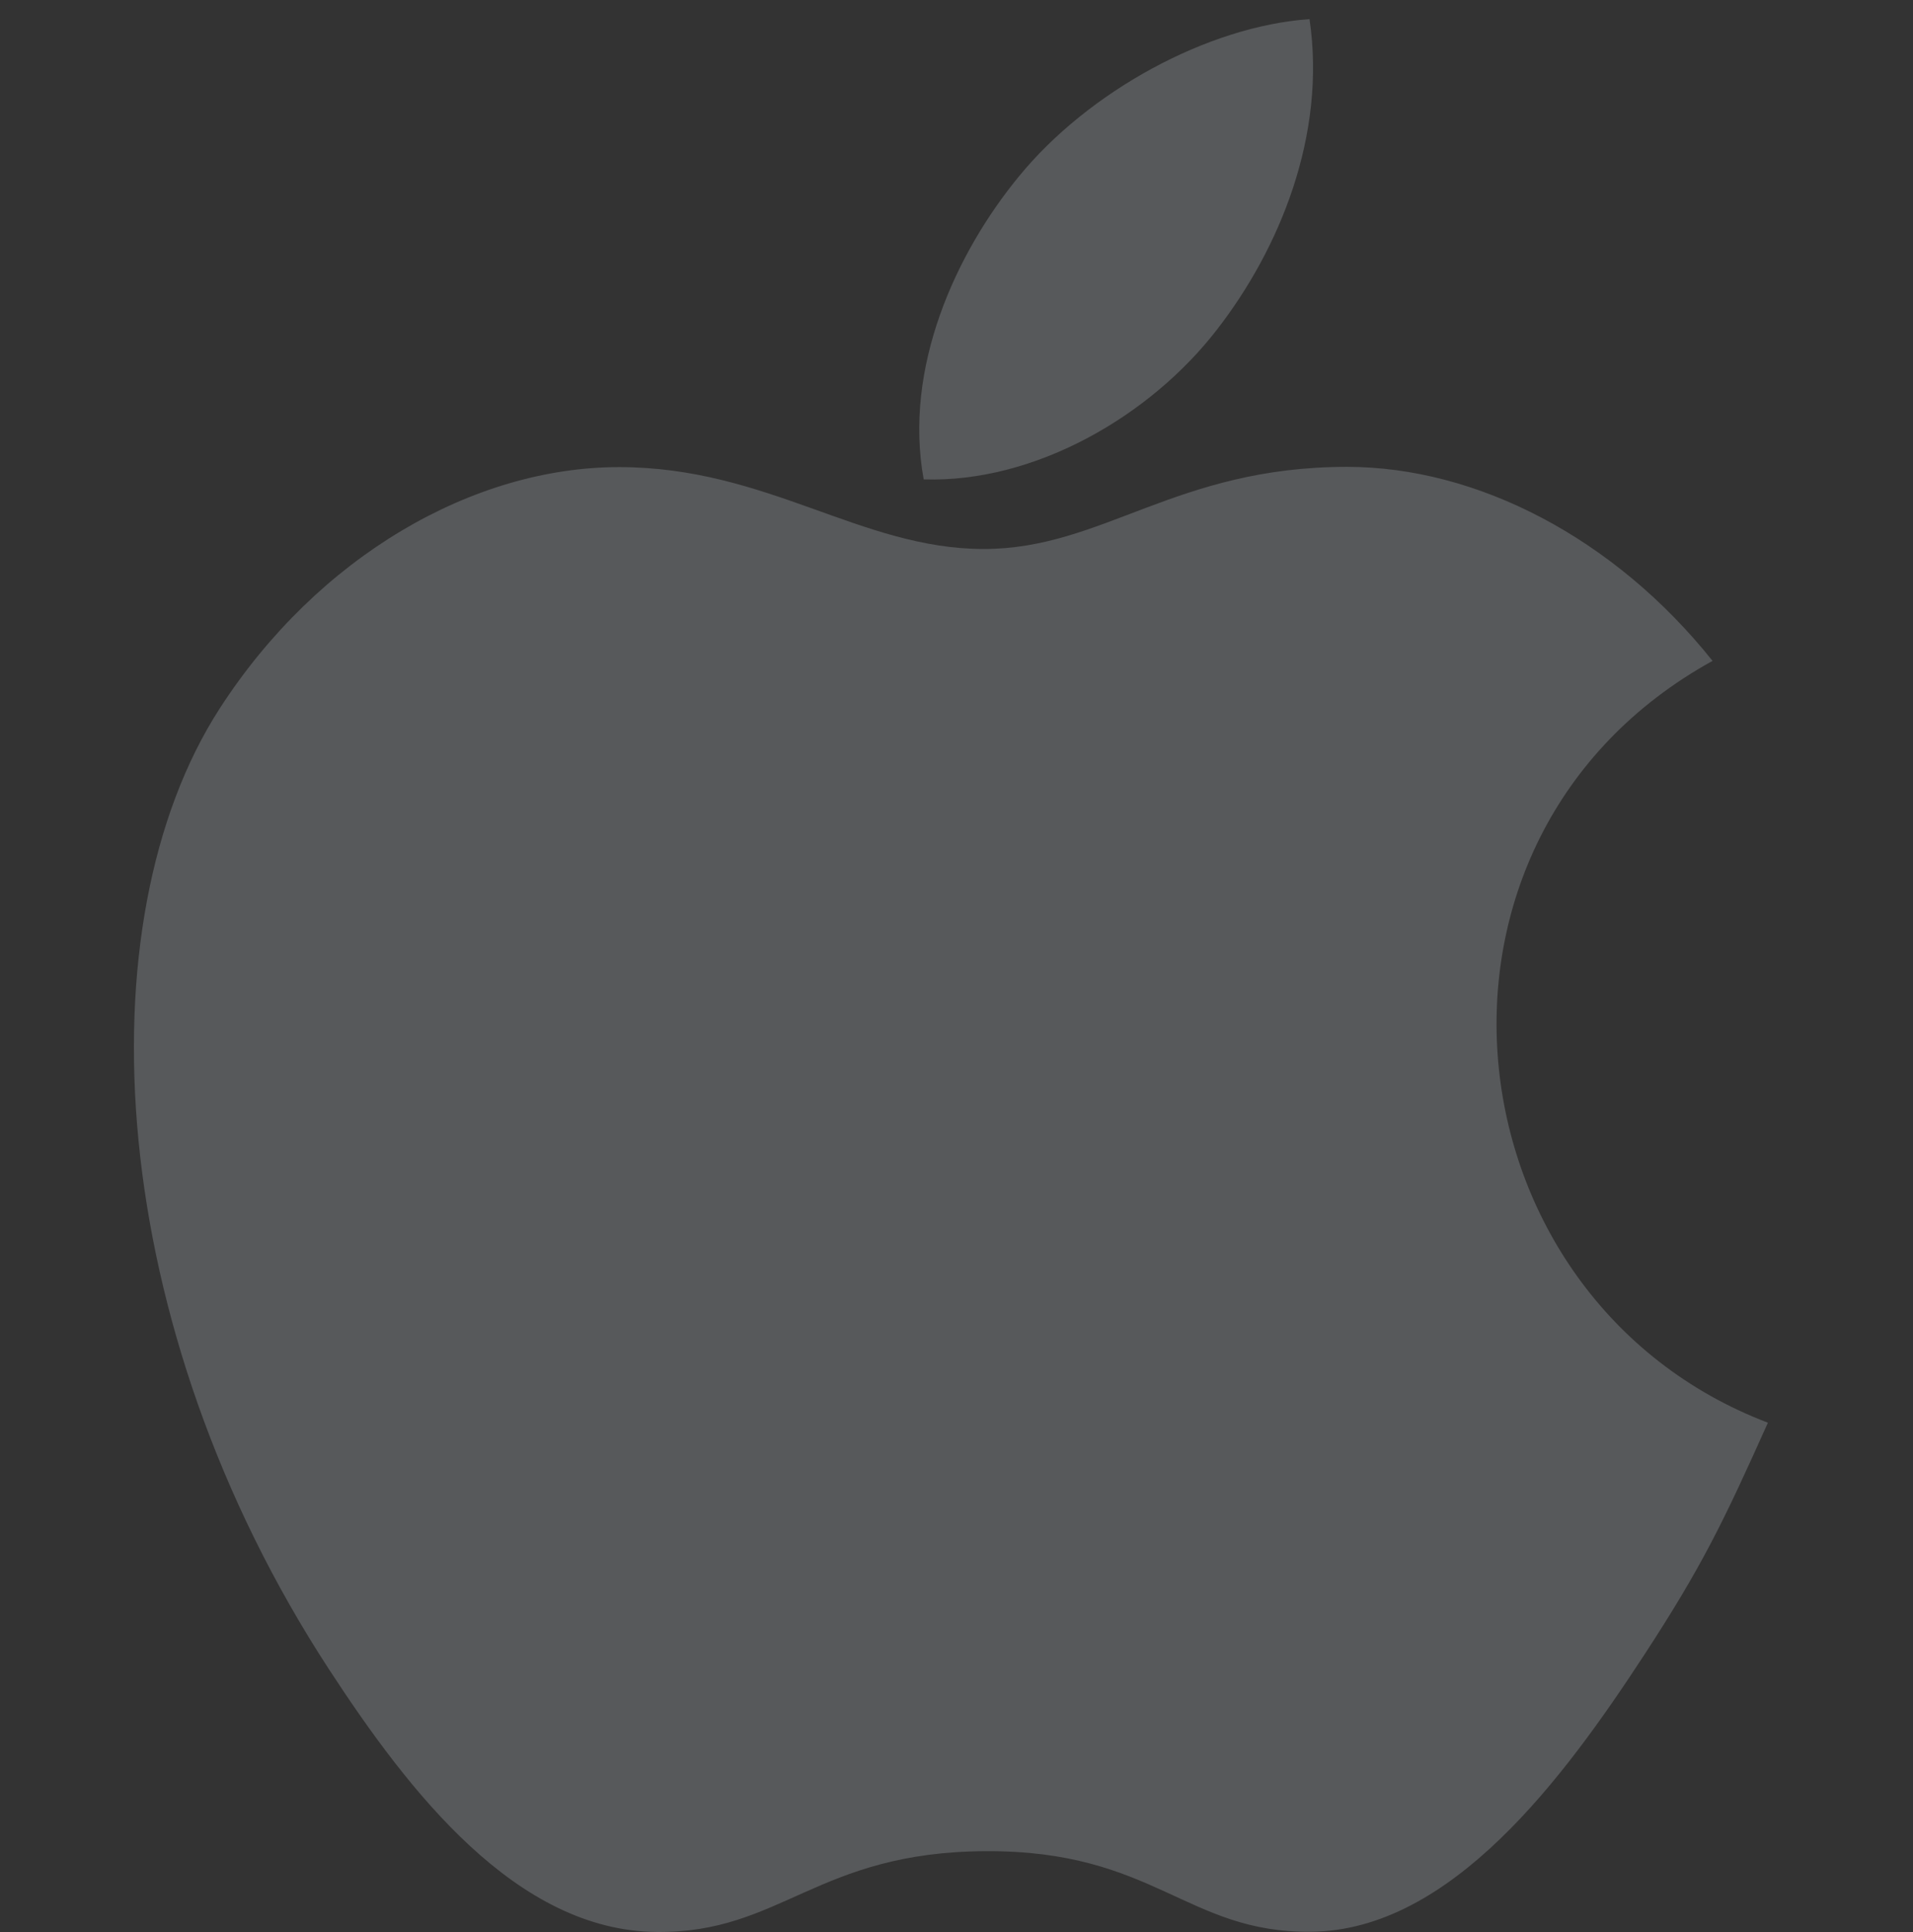 <svg width="100" height="101" viewBox="0 0 100 101" fill="none" xmlns="http://www.w3.org/2000/svg">
<rect x="0" y="0" width="100" height="101" fill="#333333" stroke="none"/>
<g opacity="0.2">
<path d="M63.616 17.231C66.879 13.025 69.347 7.075 68.454 1C63.122 1.369 56.891 4.781 53.26 9.225C49.947 13.256 47.222 19.244 48.285 25.062C54.11 25.244 60.129 21.75 63.616 17.231Z" fill="#E6EEF8"/>
<path d="M89.522 34.55C84.403 28.131 77.21 24.406 70.416 24.406C61.447 24.406 57.654 28.7 51.422 28.7C44.997 28.7 40.116 24.419 32.36 24.419C24.741 24.419 16.629 29.075 11.485 37.037C4.254 48.25 5.491 69.331 17.21 87.287C21.404 93.712 27.004 100.937 34.329 100.999C40.847 101.062 42.685 96.818 51.516 96.775C60.347 96.725 62.022 101.056 68.528 100.987C75.86 100.931 81.766 92.924 85.96 86.5C88.966 81.893 90.085 79.575 92.416 74.375C75.46 67.918 72.741 43.806 89.522 34.55Z" fill="#E6EEF8"/>
</g>
</svg>
